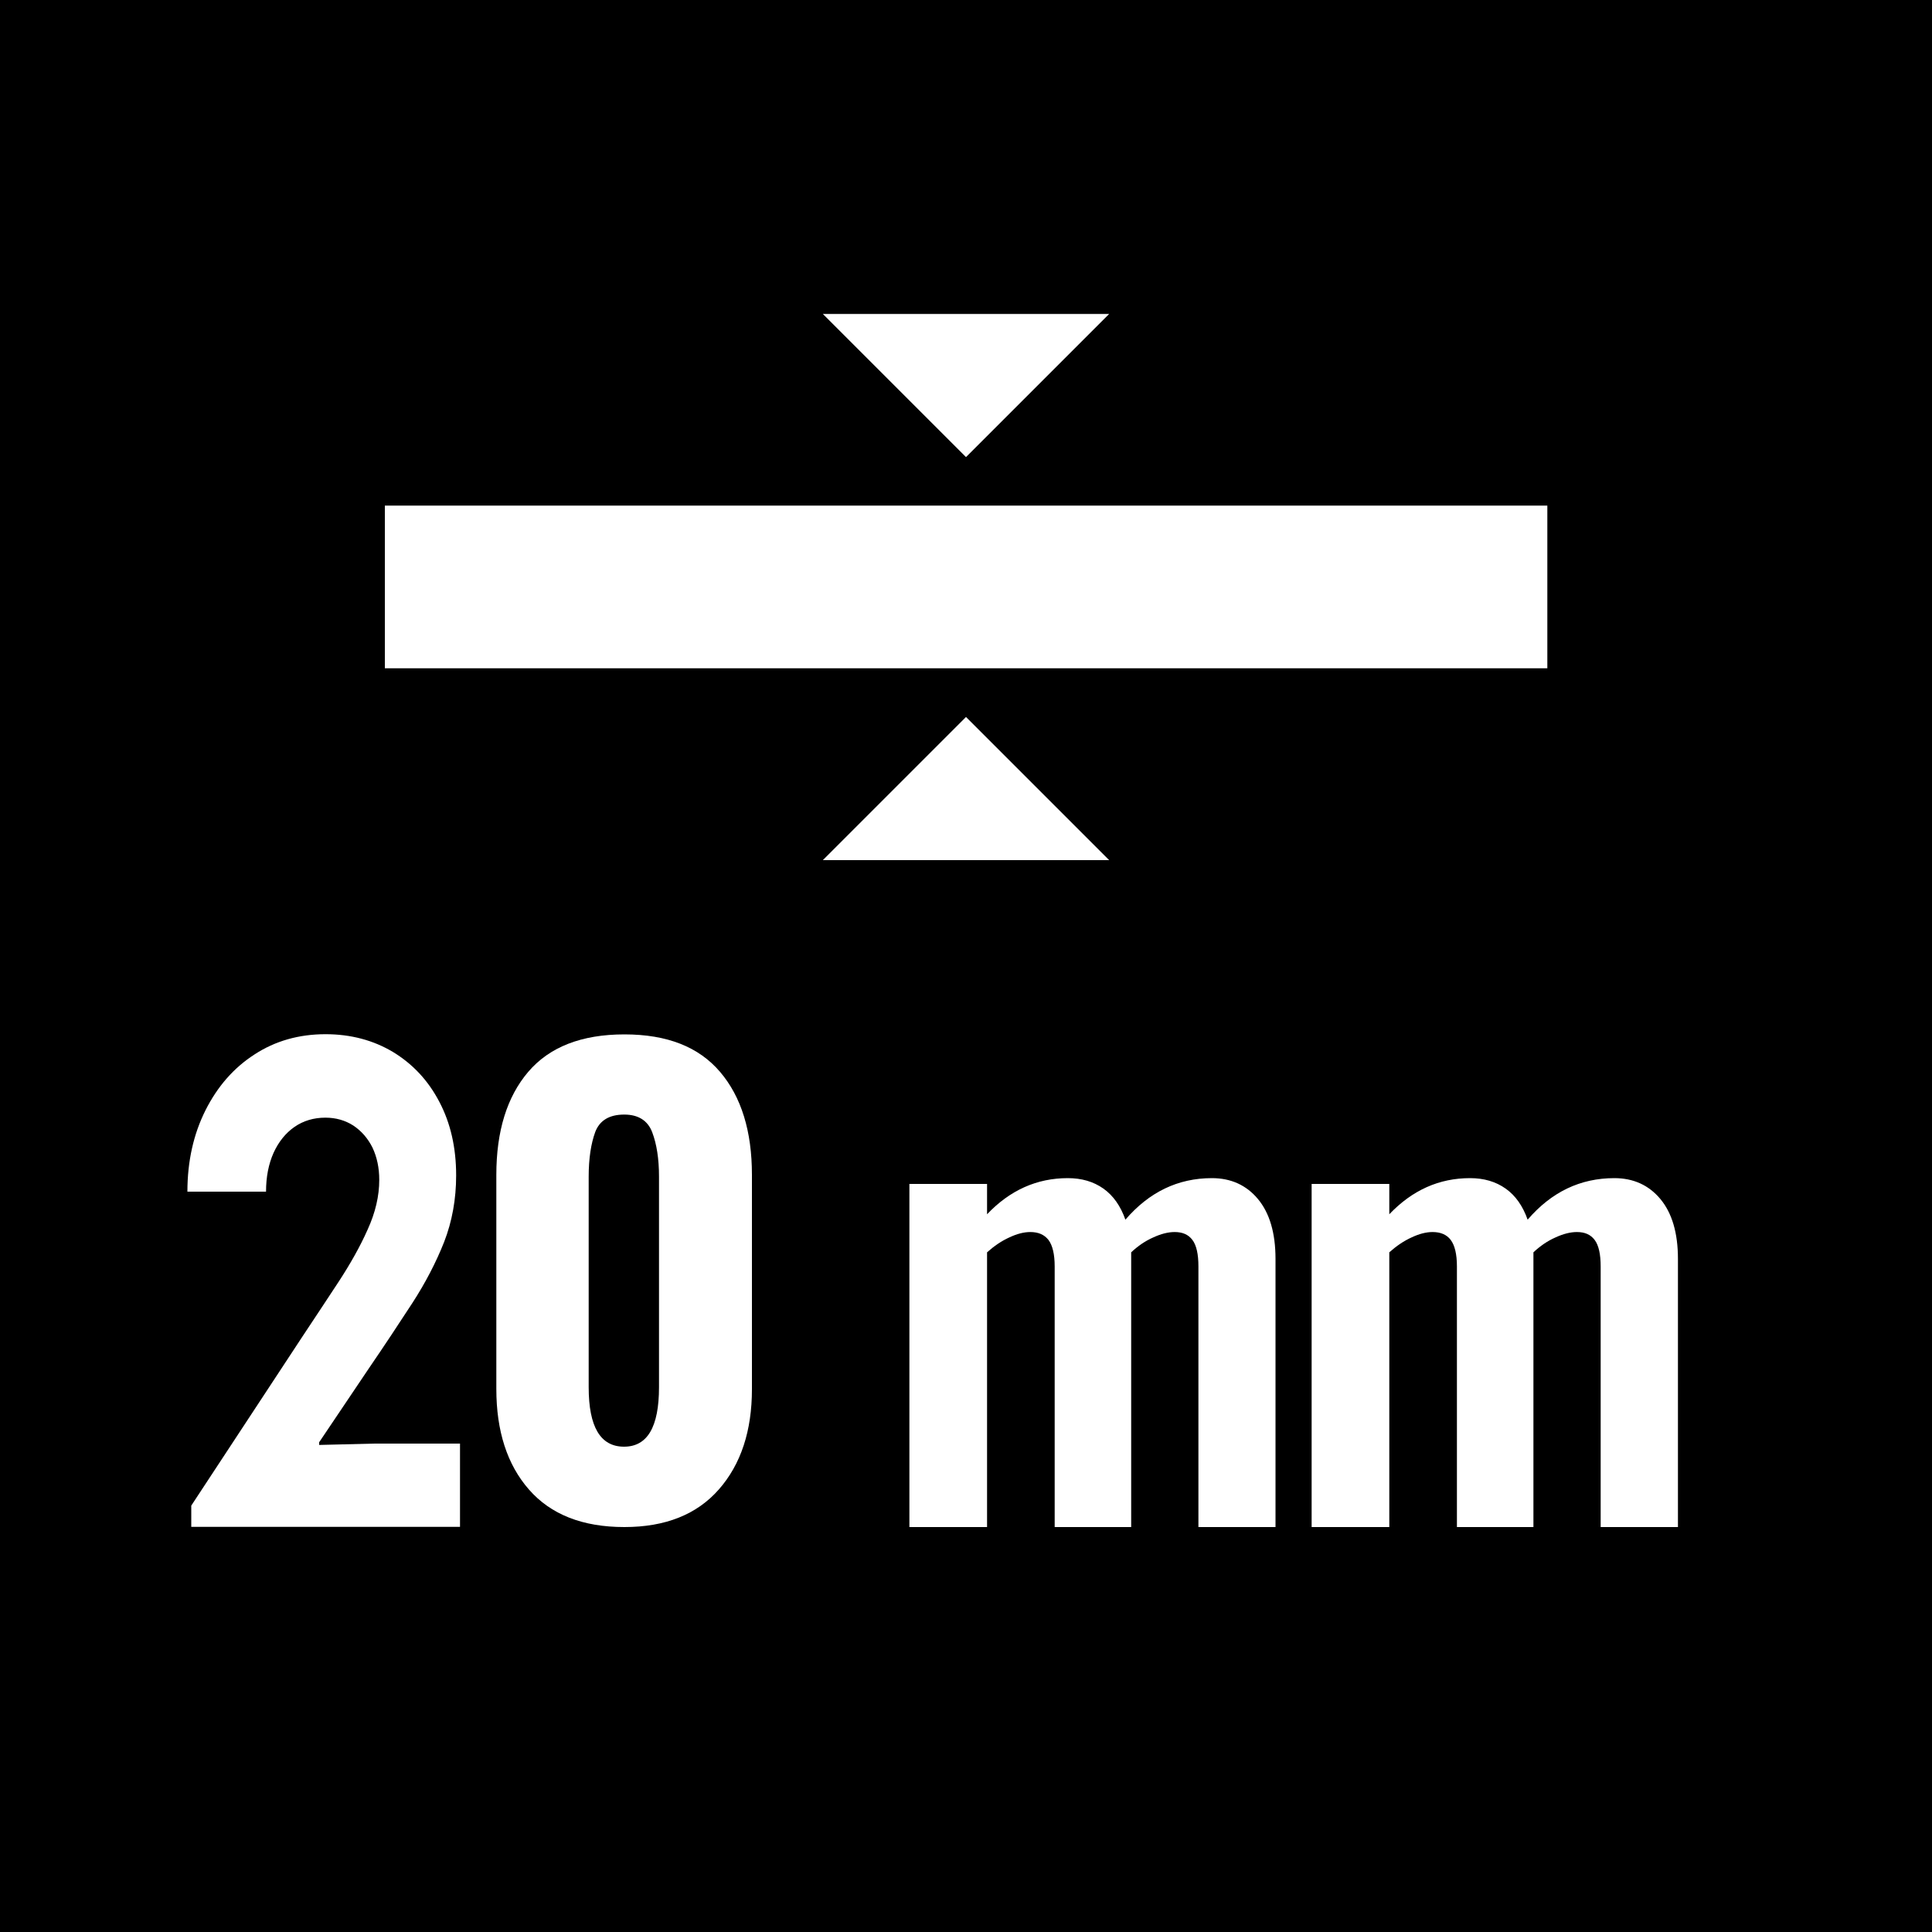 <?xml version="1.0" encoding="UTF-8"?> <svg xmlns="http://www.w3.org/2000/svg" id="Livello_1" width="100" height="100" version="1.1" viewBox="0 0 100 100"><rect width="100" height="100"></rect><g><path d="M47.07,61.28h4.02v1.57c1.19-1.25,2.58-1.87,4.18-1.87.72,0,1.33.18,1.84.54s.89.9,1.14,1.61c1.23-1.43,2.72-2.15,4.48-2.15.98,0,1.78.36,2.38,1.08s.91,1.75.91,3.1v13.88h-3.99v-13.49c0-.63-.1-1.09-.31-1.37-.21-.28-.51-.41-.92-.41-.33,0-.7.09-1.11.28-.41.18-.79.44-1.14.77v14.22h-3.96v-13.49c0-.63-.11-1.09-.32-1.37-.22-.28-.53-.41-.94-.41-.33,0-.69.09-1.09.28-.4.18-.78.44-1.15.77v14.22h-4.02s0-17.76,0-17.76Z" fill="#fff"></path><path d="M67.89,61.28h4.02v1.57c1.19-1.25,2.58-1.87,4.18-1.87.72,0,1.33.18,1.84.54.51.36.89.9,1.14,1.61,1.23-1.43,2.72-2.15,4.49-2.15.98,0,1.78.36,2.38,1.08s.91,1.75.91,3.1v13.88h-4v-13.49c0-.63-.1-1.09-.31-1.37-.21-.28-.51-.41-.92-.41-.33,0-.7.09-1.11.28-.41.18-.79.44-1.14.77v14.22h-3.96v-13.49c0-.63-.11-1.09-.32-1.37-.21-.28-.53-.41-.94-.41-.33,0-.69.09-1.09.28-.4.18-.78.44-1.15.77v14.22h-4.02v-17.76Z" fill="#fff"></path><path d="M27.38,77.1c-1.13-1.29-1.69-3.03-1.69-5.21v-11.08c0-2.26.55-4.04,1.65-5.33,1.1-1.29,2.76-1.94,4.98-1.94s3.85.65,4.95,1.94c1.1,1.29,1.65,3.07,1.65,5.33v11.09c0,2.16-.57,3.89-1.71,5.19s-2.77,1.95-4.89,1.95c-2.17,0-3.81-.65-4.94-1.94ZM34.11,71.8v-10.9c0-.92-.12-1.68-.35-2.29s-.72-.92-1.45-.92c-.77,0-1.27.3-1.5.9-.22.6-.34,1.37-.34,2.31v10.9c0,2.06.61,3.08,1.83,3.08,1.21,0,1.81-1.02,1.81-3.08Z" fill="#fff"></path></g><rect x="19.92" y="26.17" width="60.17" height="8.42" fill="#fff"></rect><polygon points="57.41 44.52 50 37.11 42.59 44.52 57.41 44.52" fill="#fff"></polygon><polygon points="42.59 16.25 50 23.66 57.41 16.25 42.59 16.25" fill="#fff"></polygon><path d="M9.9,79.04v-1.11l5.76-8.76c.64-.97,1.27-1.91,1.87-2.83.6-.92,1.11-1.82,1.5-2.7.4-.88.6-1.73.6-2.57,0-.63-.12-1.18-.35-1.67-.24-.48-.57-.86-.99-1.14-.42-.27-.9-.41-1.45-.41-.6,0-1.14.16-1.6.48s-.82.77-1.08,1.34c-.26.58-.39,1.25-.39,2.01h-4.07c0-1.58.32-2.99.94-4.22s1.46-2.19,2.53-2.88c1.07-.7,2.3-1.05,3.68-1.05,1.3,0,2.47.31,3.49.92,1.02.62,1.82,1.47,2.4,2.58.58,1.1.87,2.37.87,3.81,0,1.23-.21,2.38-.62,3.44-.42,1.06-.97,2.12-1.65,3.17-.69,1.06-1.43,2.18-2.25,3.38l-2.57,3.82v.14l2.85-.07h4.44v4.31h-13.91Z" fill="#fff"></path></svg> 